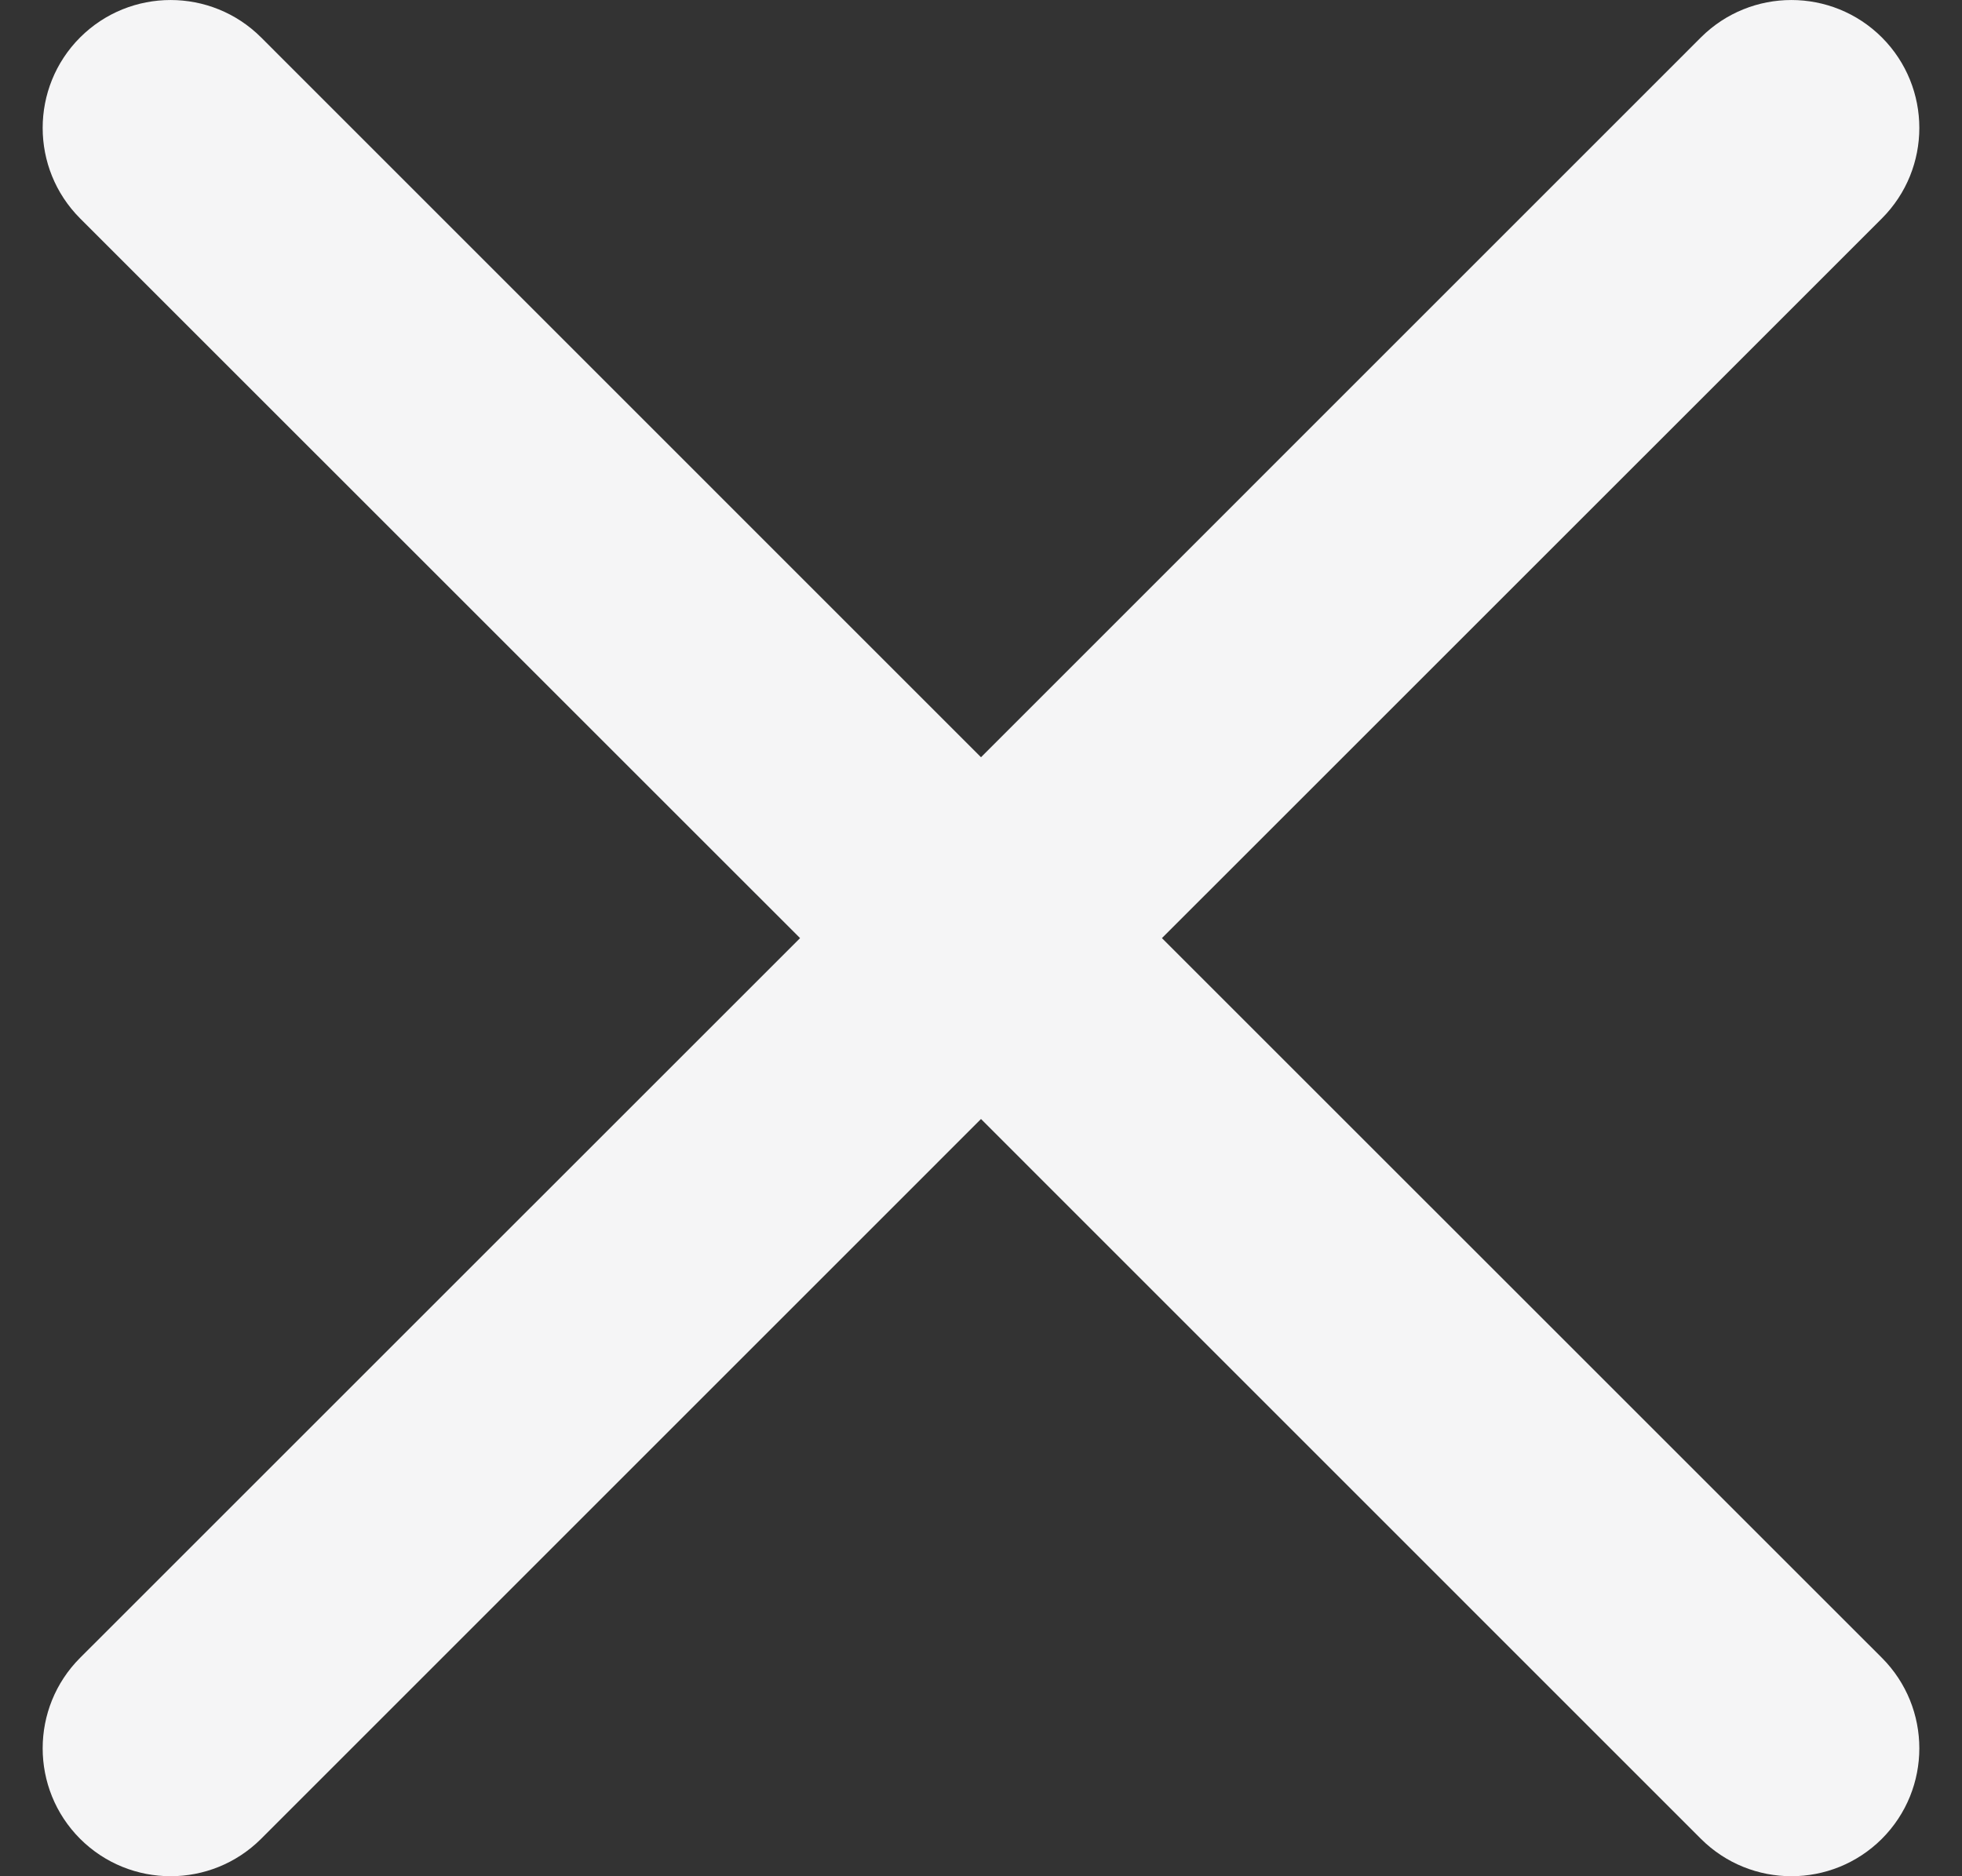 <svg width="23" height="22" viewBox="0 0 23 22" fill="none" xmlns="http://www.w3.org/2000/svg">
<rect x="0" y="0" width="23" height="22" fill="#333333" stroke="none"/>
<path fill-rule="evenodd" clip-rule="evenodd" d="M0.939 0.439C1.525 -0.146 2.475 -0.146 3.061 0.439L11.5 8.879L19.939 0.439C20.525 -0.146 21.475 -0.146 22.061 0.439C22.646 1.025 22.646 1.975 22.061 2.561L13.621 11L22.061 19.439C22.646 20.025 22.646 20.975 22.061 21.561C21.475 22.146 20.525 22.146 19.939 21.561L11.5 13.121L3.061 21.561C2.475 22.146 1.525 22.146 0.939 21.561C0.354 20.975 0.354 20.025 0.939 19.439L9.379 11L0.939 2.561C0.354 1.975 0.354 1.025 0.939 0.439Z" fill="#F5F5F6"/>
</svg>
